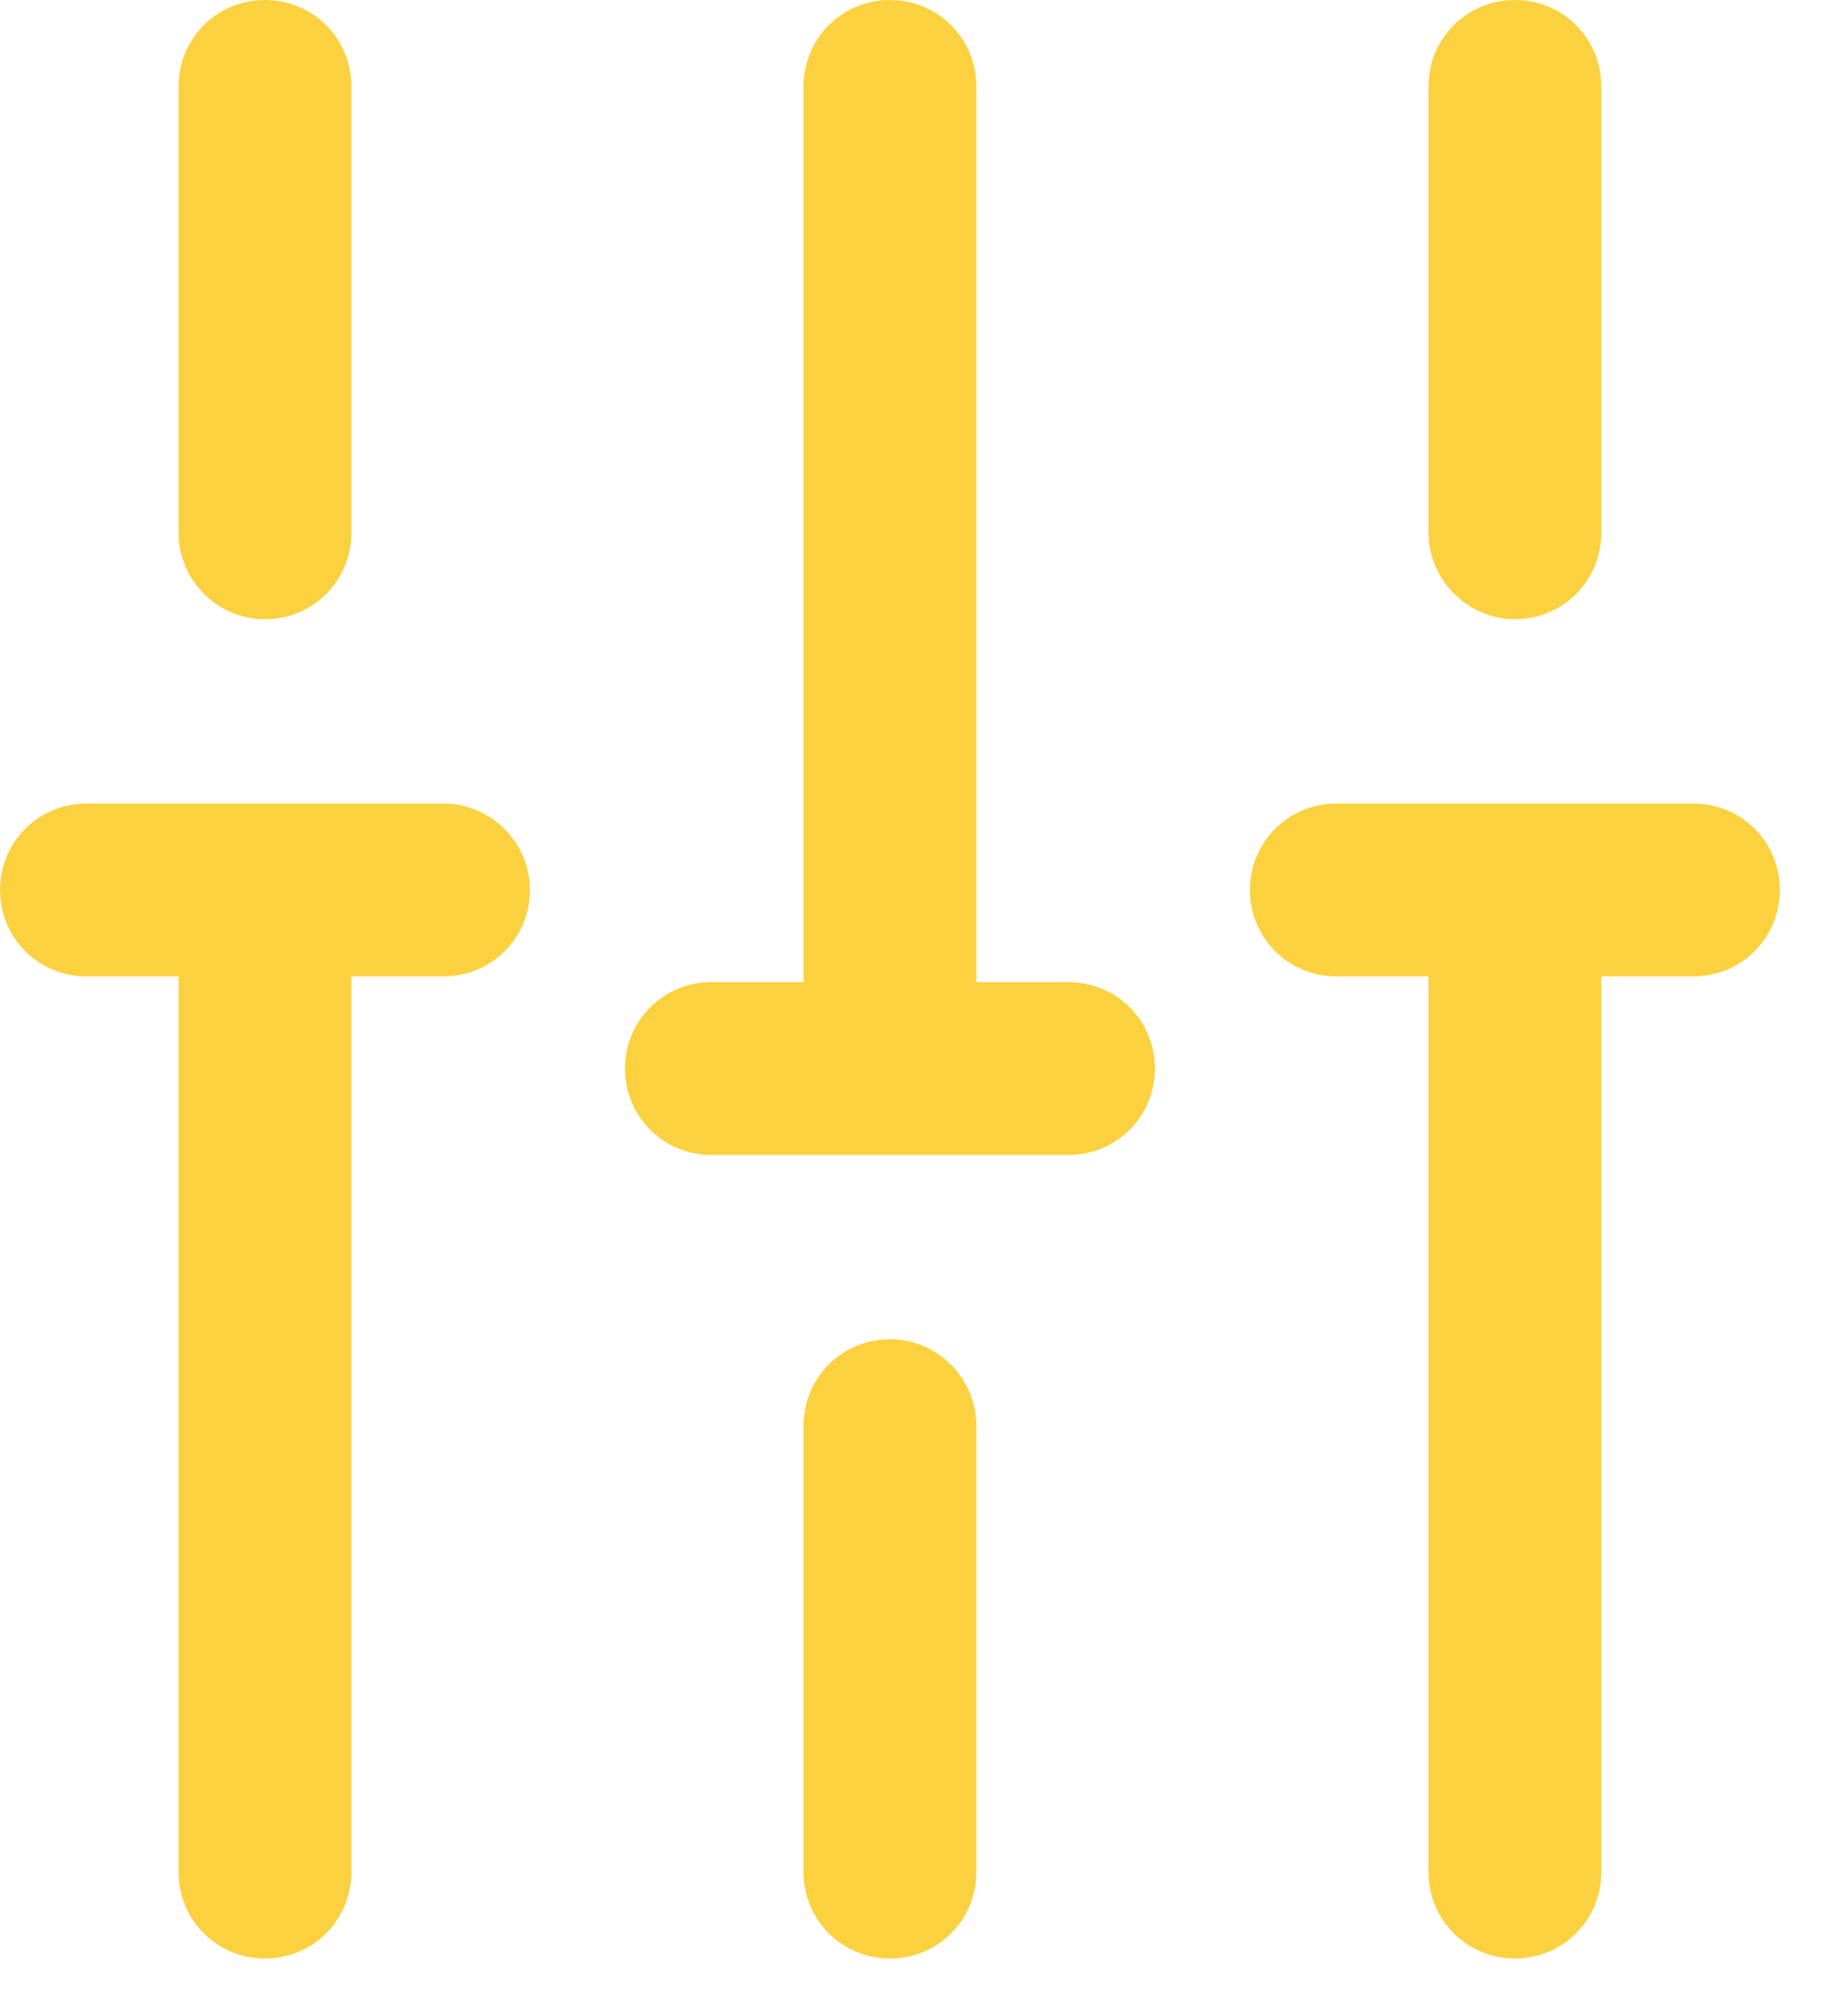 <?xml version="1.0" encoding="UTF-8"?> <svg xmlns="http://www.w3.org/2000/svg" width="19" height="21" viewBox="0 0 19 21" fill="none"><path d="M15.78 6.45C16.28 6.45 16.68 6.05 16.68 5.55V0.9C16.68 0.4 16.28 0 15.78 0C15.28 0 14.88 0.4 14.88 0.9V5.55C14.88 6.04 15.29 6.45 15.78 6.45Z" fill="#FCD13F"></path><path d="M9.27 13.95C8.77 13.95 8.37 14.35 8.37 14.85V19.5C8.37 20 8.77 20.4 9.27 20.4C9.77 20.4 10.17 20 10.17 19.5V14.85C10.17 14.36 9.77 13.95 9.27 13.95Z" fill="#FCD13F"></path><path d="M2.76 6.45C3.26 6.45 3.66 6.05 3.66 5.55V0.9C3.66 0.4 3.26 0 2.76 0C2.26 0 1.86 0.4 1.86 0.9V5.55C1.86 6.04 2.26 6.45 2.76 6.45Z" fill="#FCD13F"></path><path d="M4.62 8.37H0.9C0.4 8.37 0 8.77 0 9.27C0 9.77 0.4 10.17 0.9 10.17H1.86V19.5C1.86 20 2.26 20.4 2.76 20.4C3.26 20.4 3.66 20 3.66 19.5V10.17H4.62C5.12 10.17 5.52 9.77 5.52 9.27C5.52 8.77 5.11 8.37 4.62 8.37Z" fill="#FCD13F"></path><path d="M17.64 8.37H13.92C13.42 8.37 13.02 8.77 13.02 9.27C13.02 9.77 13.42 10.17 13.92 10.17H14.88V19.5C14.88 20 15.28 20.4 15.78 20.4C16.28 20.4 16.68 20 16.68 19.5V10.17H17.64C18.14 10.17 18.54 9.77 18.54 9.27C18.54 8.77 18.14 8.37 17.64 8.37Z" fill="#FCD13F"></path><path d="M11.13 10.23H10.17V0.9C10.17 0.4 9.77 0 9.27 0C8.77 0 8.37 0.4 8.37 0.9V10.23H7.41C6.91 10.23 6.51 10.63 6.51 11.13C6.51 11.63 6.91 12.03 7.41 12.03H11.13C11.63 12.03 12.03 11.63 12.03 11.13C12.03 10.63 11.63 10.23 11.13 10.23Z" fill="#FCD13F"></path></svg> 